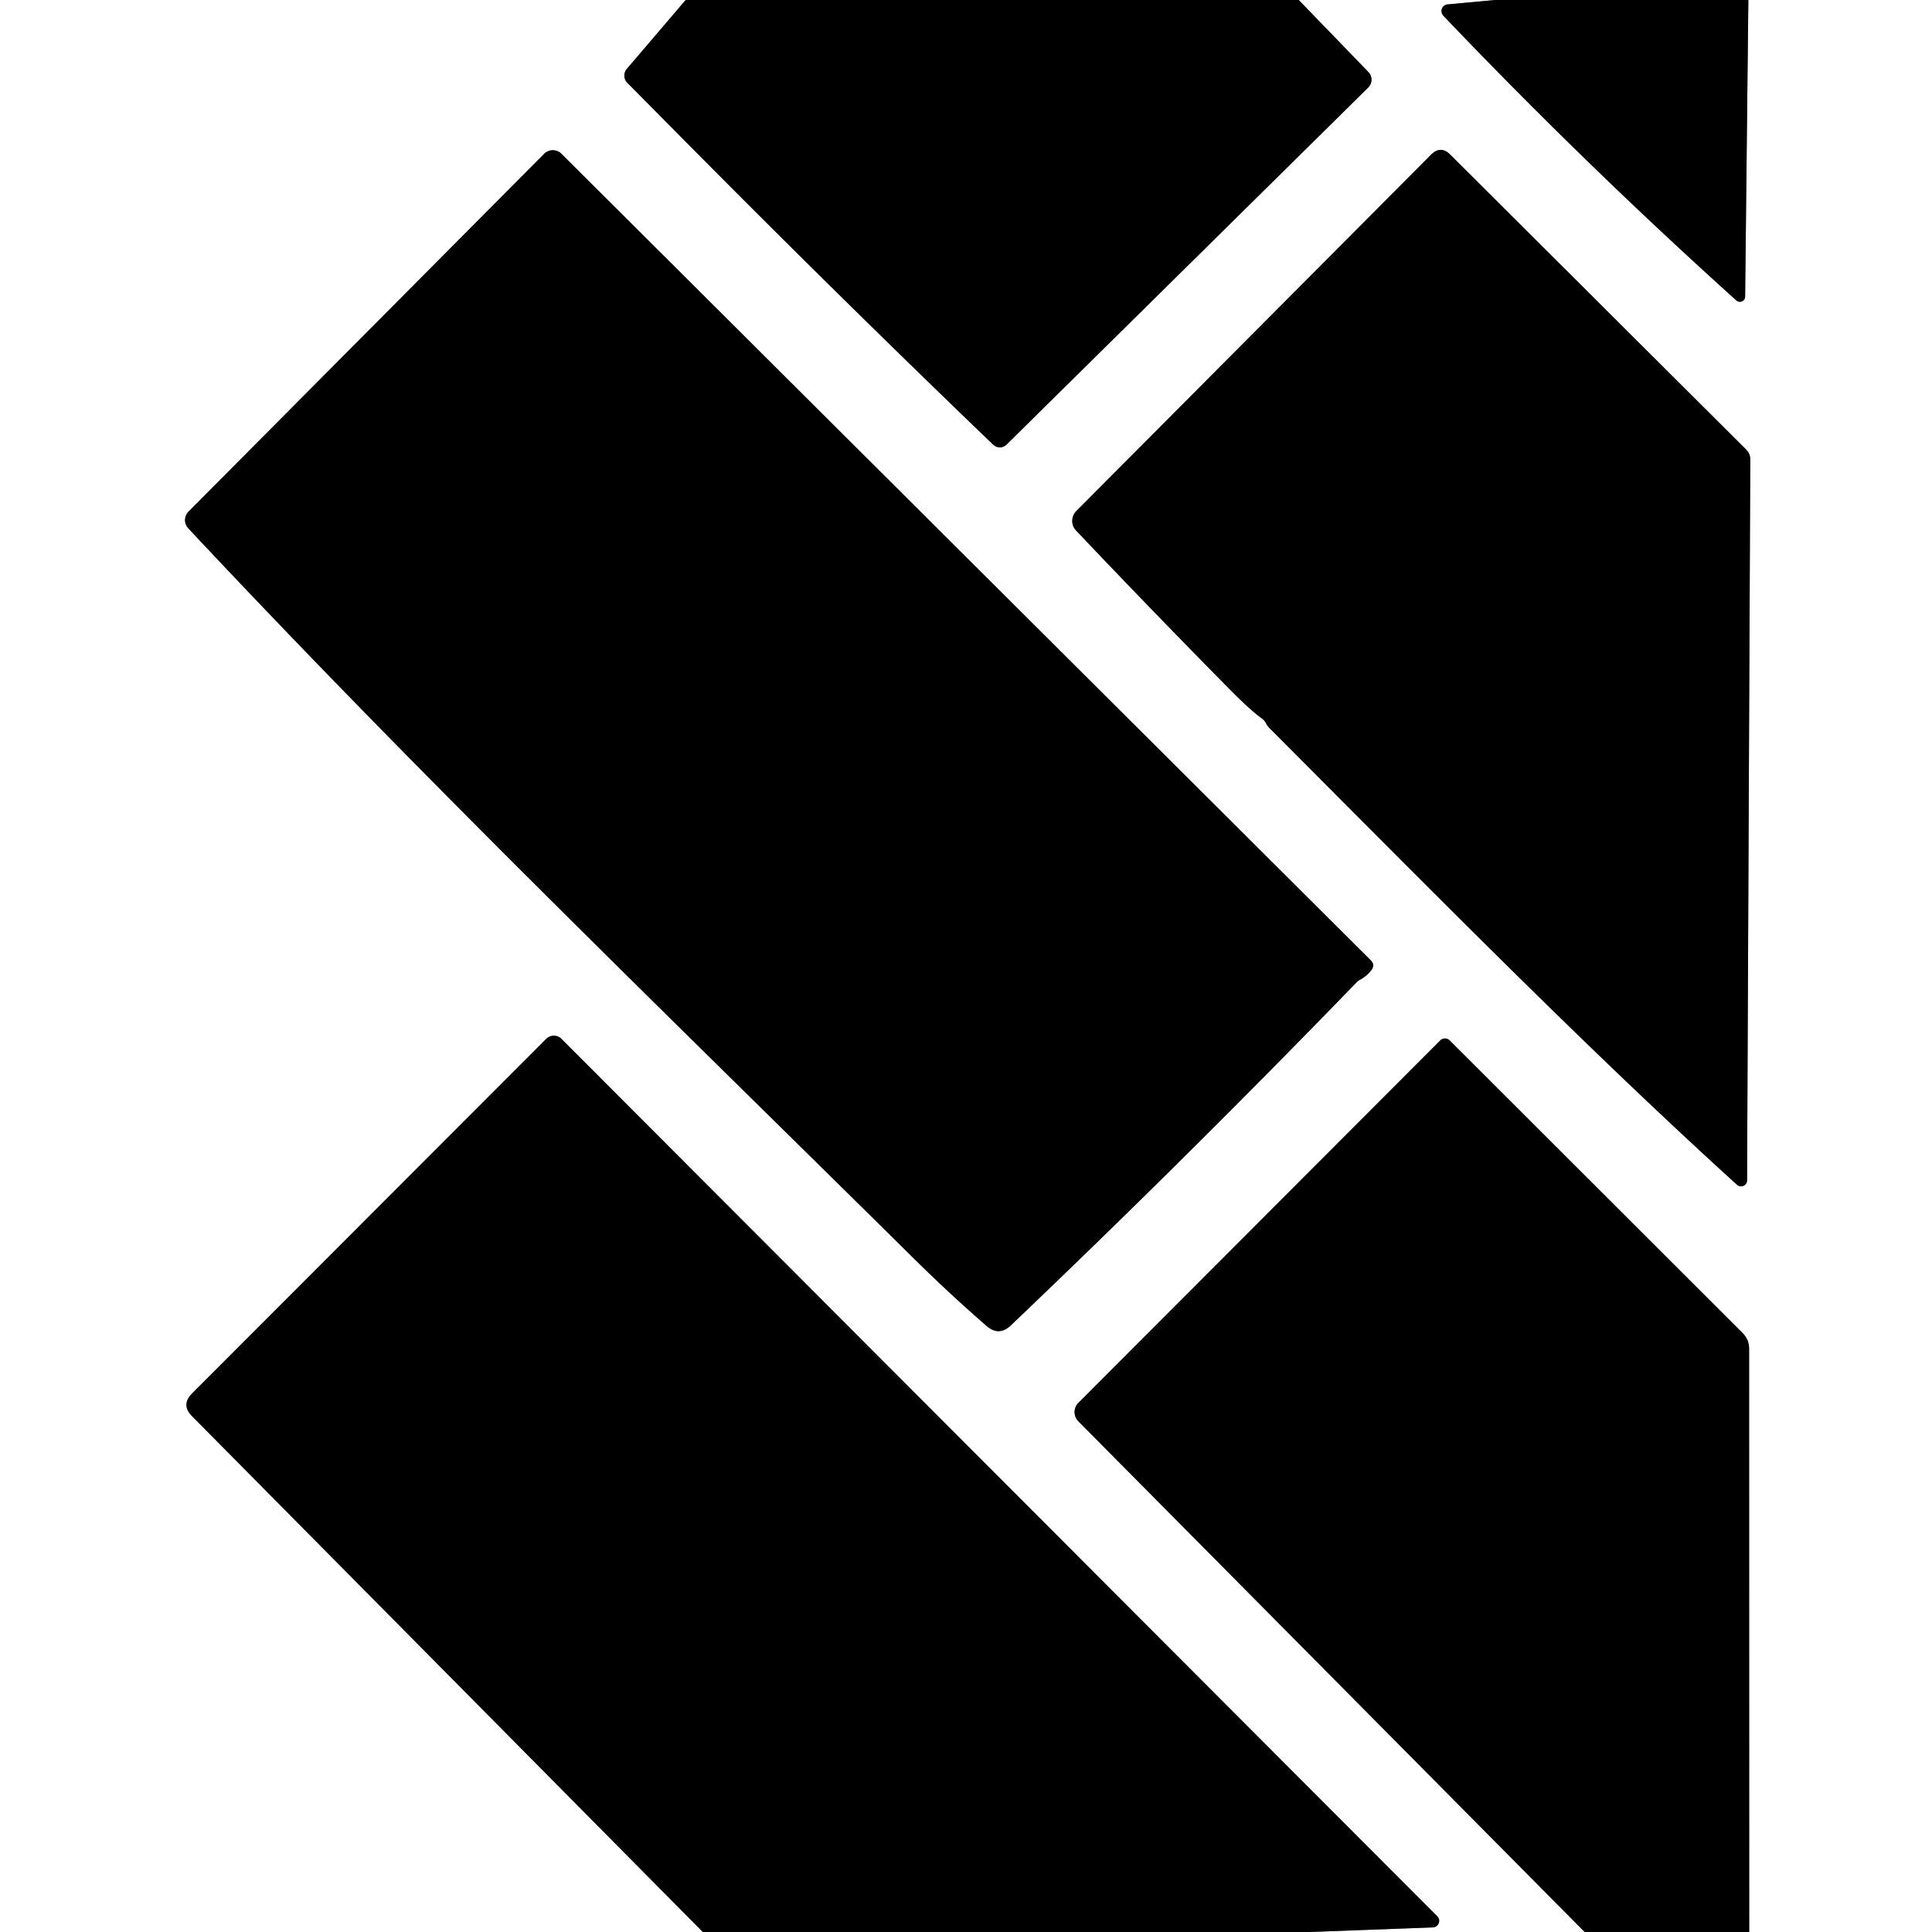 <?xml version="1.0" encoding="UTF-8" standalone="no"?>
<!DOCTYPE svg PUBLIC "-//W3C//DTD SVG 1.1//EN" "http://www.w3.org/Graphics/SVG/1.1/DTD/svg11.dtd">
<svg xmlns="http://www.w3.org/2000/svg" version="1.1" viewBox="0.00 0.00 180.00 180.00">
<rect x="0.00" y="0.00" width="180.00" height="180.00" fill="#333333" stroke="none"/>
<g stroke-width="2.00" fill="none" stroke-linecap="butt">
<path stroke="#808080" vector-effect="non-scaling-stroke" d="
  M 63.88 0.00
  L 58.40 6.42
  A 0.96 0.95 -47.1 0 0 58.44 7.71
  Q 61.65 10.95 65.02 14.35
  Q 77.94 27.37 91.15 40.10
  Q 91.96 40.88 92.54 41.43
  A 0.89 0.88 44.3 0 0 93.78 41.42
  L 127.48 8.15
  A 1.03 1.02 45.6 0 0 127.49 6.71
  L 121.00 0.00"
/>
<path stroke="#808080" vector-effect="non-scaling-stroke" d="
  M 139.27 0.00
  L 134.87 0.41
  A 0.63 0.62 65.9 0 0 134.47 1.46
  Q 147.61 15.24 161.77 27.99
  A 0.49 0.49 0.0 0 0 162.59 27.63
  L 162.89 0.00"
/>
<path stroke="#808080" vector-effect="non-scaling-stroke" d="
  M 162.97 180.00
  L 162.96 125.65
  Q 162.96 124.80 162.35 124.19
  L 135.06 96.93
  A 0.62 0.62 0.0 0 0 134.19 96.93
  L 100.47 130.70
  A 1.22 1.22 0.0 0 0 100.47 132.42
  L 147.64 180.00"
/>
<path stroke="#808080" vector-effect="non-scaling-stroke" d="
  M 121.97 180.00
  L 133.50 179.57
  A 0.61 0.60 -23.4 0 0 133.91 178.54
  L 52.31 96.79
  A 1.00 1.00 0.0 0 0 50.89 96.79
  L 17.90 129.82
  Q 16.84 130.88 17.90 131.95
  L 65.48 180.00"
/>
<path stroke="#808080" vector-effect="non-scaling-stroke" d="
  M 126.73 91.27
  Q 127.34 90.94 127.76 90.39
  Q 128.14 89.90 127.70 89.46
  L 52.30 14.32
  A 1.14 1.13 -45.2 0 0 50.70 14.33
  L 17.57 47.66
  A 1.13 1.12 -44.1 0 0 17.54 49.22
  C 39.31 72.48 62.41 94.77 85.07 117.18
  Q 88.38 120.46 91.91 123.53
  Q 93.07 124.54 94.18 123.48
  Q 110.61 107.82 126.40 91.51
  A 1.12 1.05 7.1 0 1 126.73 91.27"
/>
<path stroke="#808080" vector-effect="non-scaling-stroke" d="
  M 117.97 67.42
  Q 118.09 67.65 118.34 67.90
  C 134.20 83.80 147.90 97.73 161.83 110.38
  A 0.56 0.56 0.0 0 0 162.77 109.97
  L 163.07 42.79
  A 1.27 1.25 23.3 0 0 162.71 41.91
  L 135.11 14.40
  Q 134.22 13.52 133.33 14.41
  L 100.28 47.61
  A 1.30 1.30 0.0 0 0 100.26 49.43
  Q 107.14 56.69 114.49 64.14
  Q 116.49 66.17 117.52 66.90
  Q 117.81 67.10 117.97 67.42"
/>
</g>
<path fill="#ffffff" d="
  M 0.00 0.00
  L 63.88 0.00
  L 58.40 6.42
  A 0.96 0.95 -47.1 0 0 58.44 7.71
  Q 61.65 10.95 65.02 14.35
  Q 77.94 27.37 91.15 40.10
  Q 91.96 40.88 92.54 41.43
  A 0.89 0.88 44.3 0 0 93.78 41.42
  L 127.48 8.15
  A 1.03 1.02 45.6 0 0 127.49 6.71
  L 121.00 0.00
  L 139.27 0.00
  L 134.87 0.41
  A 0.63 0.62 65.9 0 0 134.47 1.46
  Q 147.61 15.24 161.77 27.99
  A 0.49 0.49 0.0 0 0 162.59 27.63
  L 162.89 0.00
  L 180.00 0.00
  L 180.00 180.00
  L 162.97 180.00
  L 162.96 125.65
  Q 162.96 124.80 162.35 124.19
  L 135.06 96.93
  A 0.62 0.62 0.0 0 0 134.19 96.93
  L 100.47 130.70
  A 1.22 1.22 0.0 0 0 100.47 132.42
  L 147.64 180.00
  L 121.97 180.00
  L 133.50 179.57
  A 0.61 0.60 -23.4 0 0 133.91 178.54
  L 52.31 96.79
  A 1.00 1.00 0.0 0 0 50.89 96.79
  L 17.90 129.82
  Q 16.84 130.88 17.90 131.95
  L 65.48 180.00
  L 0.00 180.00
  L 0.00 0.00
  Z
  M 126.73 91.27
  Q 127.34 90.94 127.76 90.39
  Q 128.14 89.90 127.70 89.46
  L 52.30 14.32
  A 1.14 1.13 -45.2 0 0 50.70 14.33
  L 17.57 47.66
  A 1.13 1.12 -44.1 0 0 17.54 49.22
  C 39.31 72.48 62.41 94.77 85.07 117.18
  Q 88.38 120.46 91.91 123.53
  Q 93.07 124.54 94.18 123.48
  Q 110.61 107.82 126.40 91.51
  A 1.12 1.05 7.1 0 1 126.73 91.27
  Z
  M 117.97 67.42
  Q 118.09 67.65 118.34 67.90
  C 134.20 83.80 147.90 97.73 161.83 110.38
  A 0.56 0.56 0.0 0 0 162.77 109.97
  L 163.07 42.79
  A 1.27 1.25 23.3 0 0 162.71 41.91
  L 135.11 14.40
  Q 134.22 13.52 133.33 14.41
  L 100.28 47.61
  A 1.30 1.30 0.0 0 0 100.26 49.43
  Q 107.14 56.69 114.49 64.14
  Q 116.49 66.17 117.52 66.90
  Q 117.81 67.10 117.97 67.42
  Z"
/>
<path fill="#000000" d="
  M 63.88 0.00
  L 121.00 0.00
  L 127.49 6.71
  A 1.03 1.02 45.6 0 1 127.48 8.15
  L 93.78 41.42
  A 0.89 0.88 44.3 0 1 92.54 41.43
  Q 91.96 40.88 91.15 40.10
  Q 77.94 27.37 65.02 14.35
  Q 61.65 10.95 58.44 7.71
  A 0.96 0.95 -47.1 0 1 58.40 6.42
  L 63.88 0.00
  Z"
/>
<path fill="#000000" d="
  M 139.27 0.00
  L 162.89 0.00
  L 162.59 27.63
  A 0.49 0.49 0.0 0 1 161.77 27.99
  Q 147.61 15.24 134.47 1.46
  A 0.63 0.62 65.9 0 1 134.87 0.41
  L 139.27 0.00
  Z"
/>
<path fill="#000000" d="
  M 126.73 91.27
  A 1.12 1.05 7.1 0 0 126.40 91.51
  Q 110.61 107.82 94.18 123.48
  Q 93.07 124.54 91.91 123.53
  Q 88.38 120.46 85.07 117.18
  C 62.41 94.77 39.31 72.48 17.54 49.22
  A 1.13 1.12 -44.1 0 1 17.57 47.66
  L 50.70 14.33
  A 1.14 1.13 -45.2 0 1 52.30 14.32
  L 127.70 89.46
  Q 128.14 89.90 127.76 90.39
  Q 127.34 90.94 126.73 91.27
  Z"
/>
<path fill="#000000" d="
  M 117.52 66.90
  Q 116.49 66.17 114.49 64.14
  Q 107.14 56.69 100.26 49.43
  A 1.30 1.30 0.0 0 1 100.28 47.61
  L 133.33 14.41
  Q 134.22 13.52 135.11 14.40
  L 162.71 41.91
  A 1.27 1.25 23.3 0 1 163.07 42.79
  L 162.77 109.97
  A 0.56 0.56 0.0 0 1 161.83 110.38
  C 147.90 97.73 134.20 83.80 118.34 67.90
  Q 118.09 67.65 117.97 67.42
  Q 117.81 67.10 117.52 66.90
  Z"
/>
<path fill="#000000" d="
  M 121.97 180.00
  L 65.48 180.00
  L 17.90 131.95
  Q 16.84 130.88 17.90 129.82
  L 50.89 96.79
  A 1.00 1.00 0.0 0 1 52.31 96.79
  L 133.91 178.54
  A 0.61 0.60 -23.4 0 1 133.50 179.57
  L 121.97 180.00
  Z"
/>
<path fill="#000000" d="
  M 162.97 180.00
  L 147.64 180.00
  L 100.47 132.42
  A 1.22 1.22 0.0 0 1 100.47 130.70
  L 134.19 96.93
  A 0.62 0.62 0.0 0 1 135.06 96.93
  L 162.35 124.19
  Q 162.96 124.80 162.96 125.65
  L 162.97 180.00
  Z"
/>
</svg>
